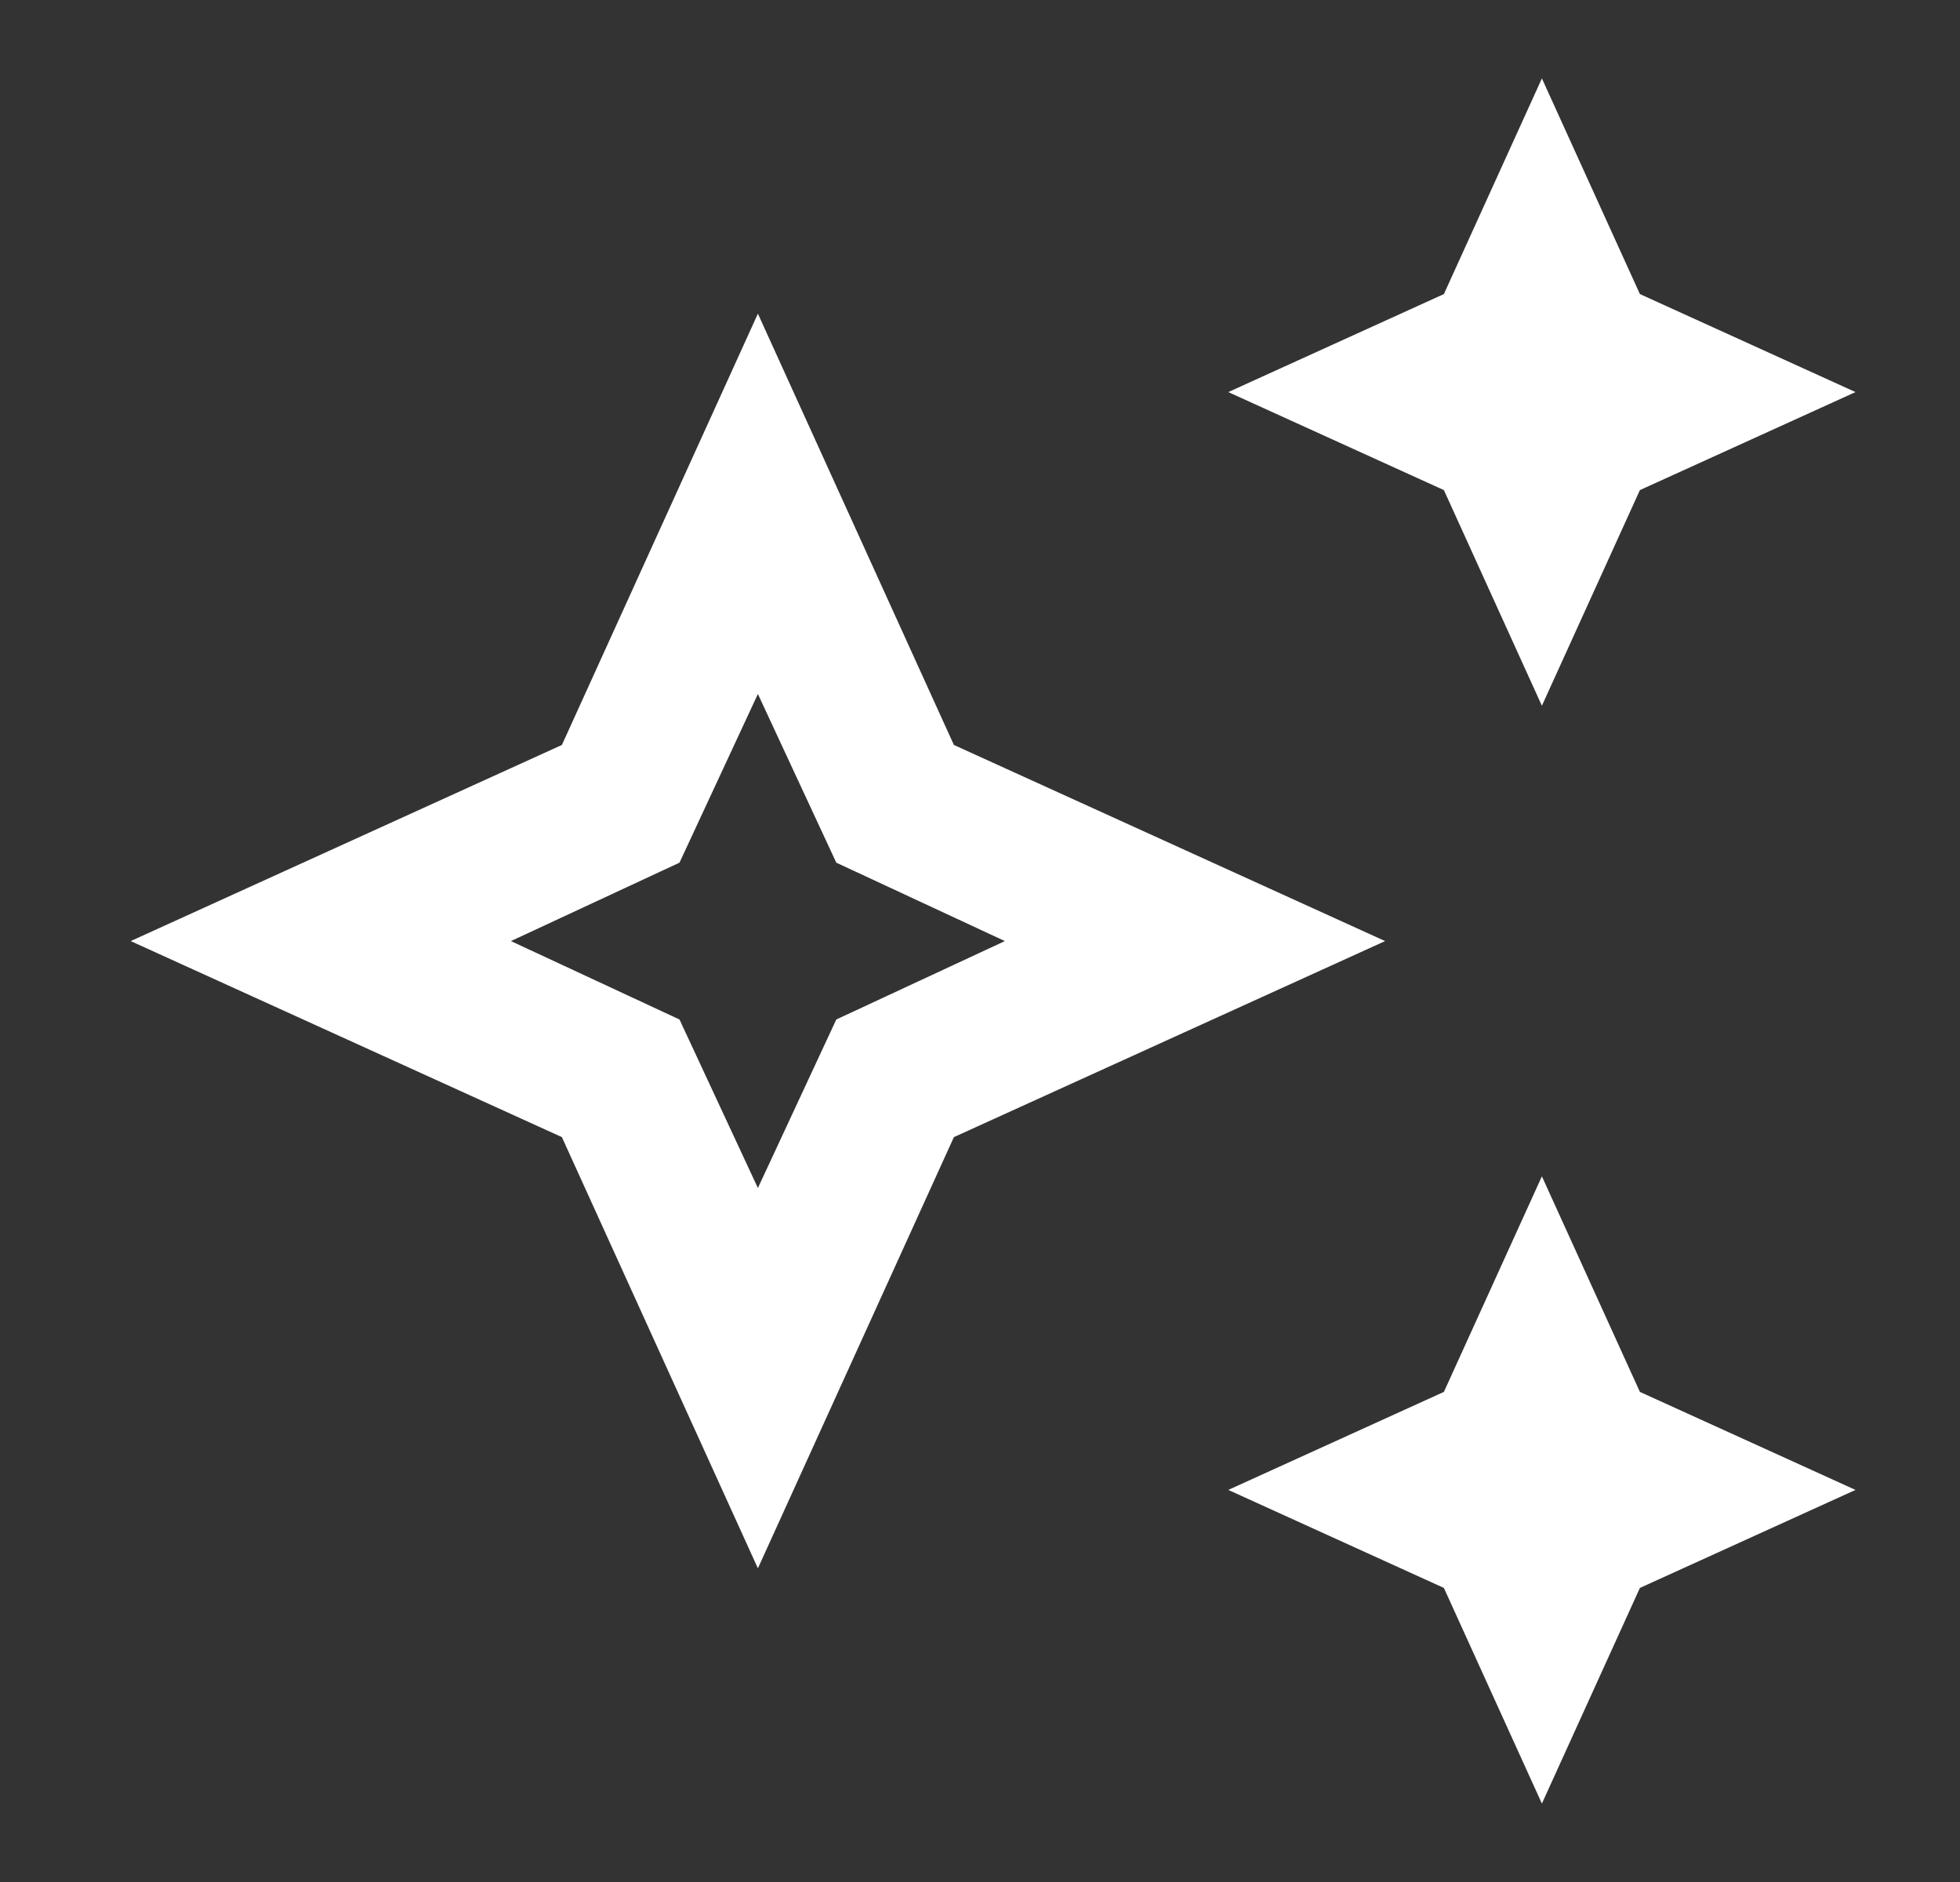 <svg width="25" height="24" viewBox="0 0 25 24" fill="none" xmlns="http://www.w3.org/2000/svg">
<rect x="0" y="0" width="25" height="24" fill="#333333" stroke="none"/>
<path d="M19.667 9L18.417 6.25L15.667 5L18.417 3.75L19.667 1L20.917 3.75L23.667 5L20.917 6.25L19.667 9ZM19.667 23L18.417 20.25L15.667 19L18.417 17.75L19.667 15.001L20.917 17.75L23.667 19L20.917 20.25L19.667 23ZM9.667 20L7.167 14.501L1.667 12.001L7.167 9.5L9.667 4L12.167 9.5L17.667 12.001L12.167 14.501L9.667 20ZM9.667 15.15L10.667 13.001L12.817 12.001L10.667 11.001L9.667 8.85L8.667 11.001L6.517 12.001L8.667 13.001L9.667 15.15Z" fill="white"/>
</svg>
